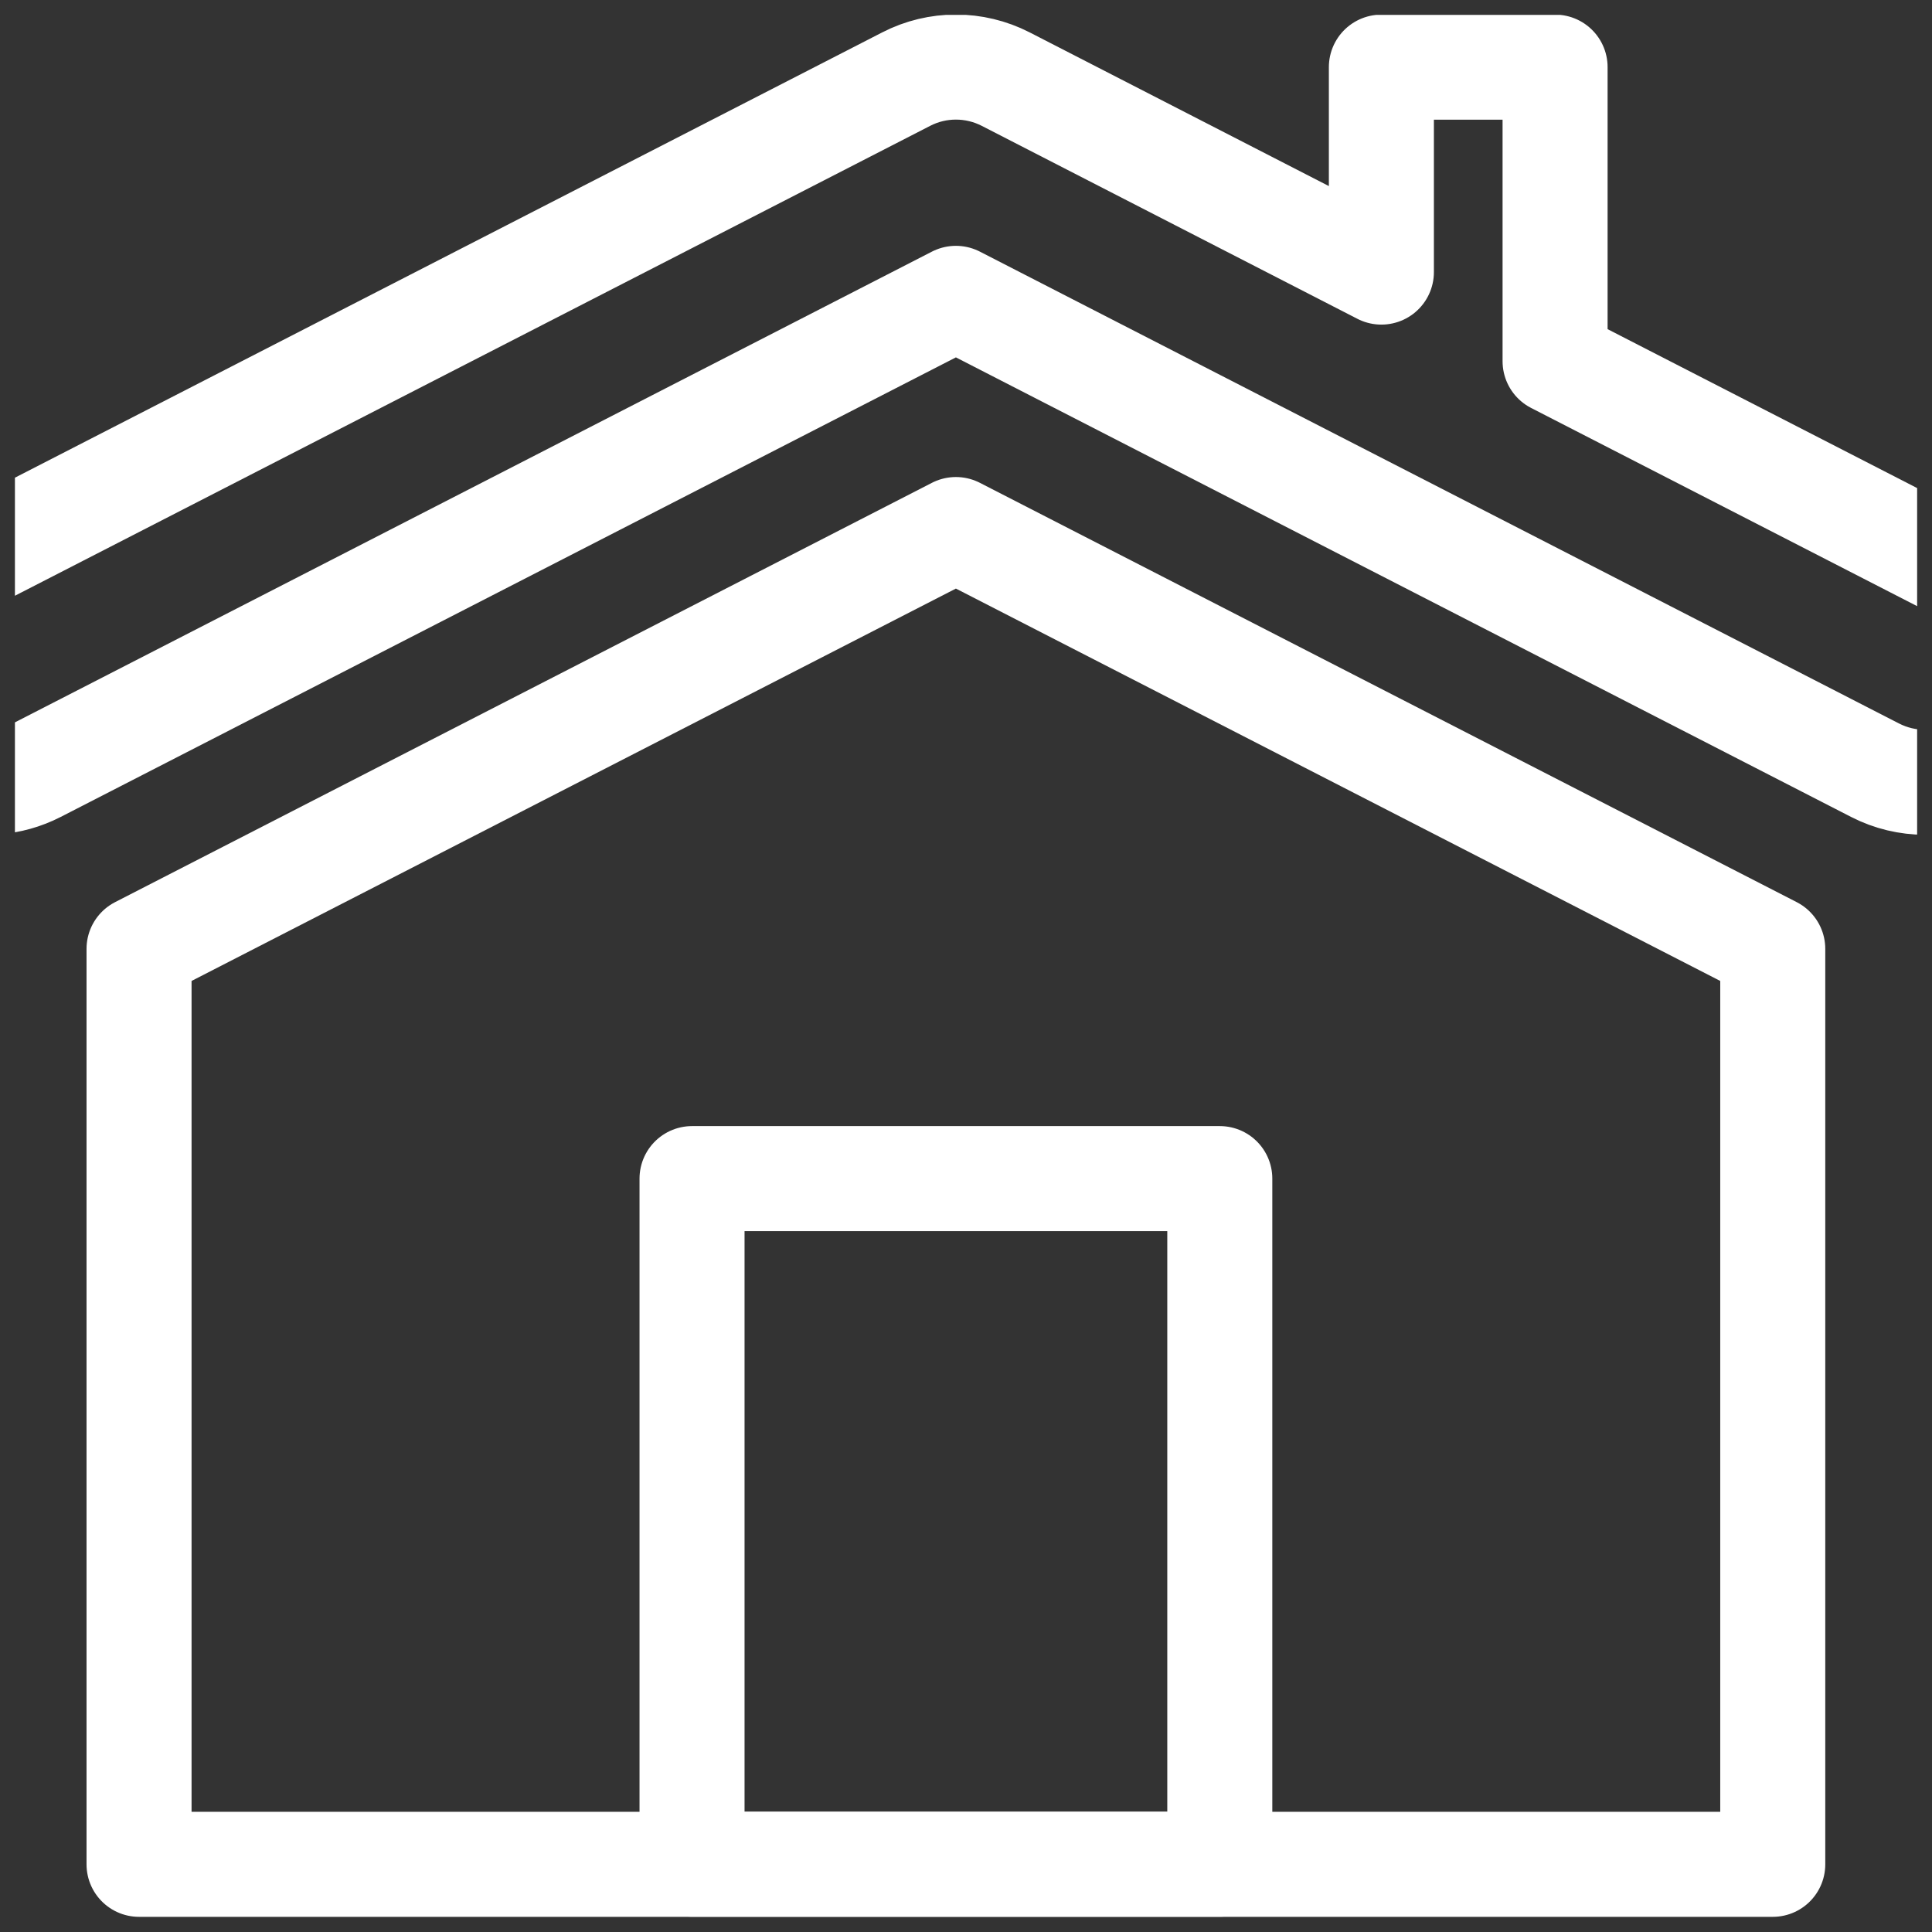 <svg width="66" height="66" viewBox="0 0 66 66" fill="none" xmlns="http://www.w3.org/2000/svg">
<rect x="0" y="0" width="66" height="66" fill="#333333" stroke="none"/>
<g clip-path="url(#clip0_24695_6202)">
<g clip-path="url(#clip1_24695_6202)">
<path d="M60.56 63.688H4.75V32.415L32.655 18.09L60.56 32.415V63.688Z" stroke="#ffffff" stroke-width="3.588" stroke-linecap="round" stroke-linejoin="round"/>
<path d="M41.67 40.263H23.641V63.684H41.67V40.263Z" stroke="#ffffff" stroke-width="3.588" stroke-linecap="round" stroke-linejoin="round"/>
<path d="M67.449 19.695L53.124 12.34V2.294H47.19V9.295L34.355 2.702C33.287 2.155 32.022 2.155 30.959 2.702L-2.139 19.695C-3.965 20.633 -4.687 22.875 -3.75 24.701C-2.812 26.526 -0.57 27.248 1.256 26.311L32.655 10.192L64.054 26.311C64.596 26.589 65.18 26.723 65.749 26.723C67.099 26.723 68.4 25.988 69.059 24.701C69.996 22.875 69.274 20.633 67.449 19.695Z" stroke="#ffffff" stroke-width="3.588" stroke-linecap="round" stroke-linejoin="round"/>
</g>
</g>
<defs>
<clipPath id="clip0_24695_6202">
<rect width="64.982" height="64.982" fill="white" transform="translate(0.51 0.509)"/>
</clipPath>
<clipPath id="clip1_24695_6202">
<rect width="77.222" height="64.982" fill="white" transform="translate(-5.957 0.5)"/>
</clipPath>
</defs>
</svg>
